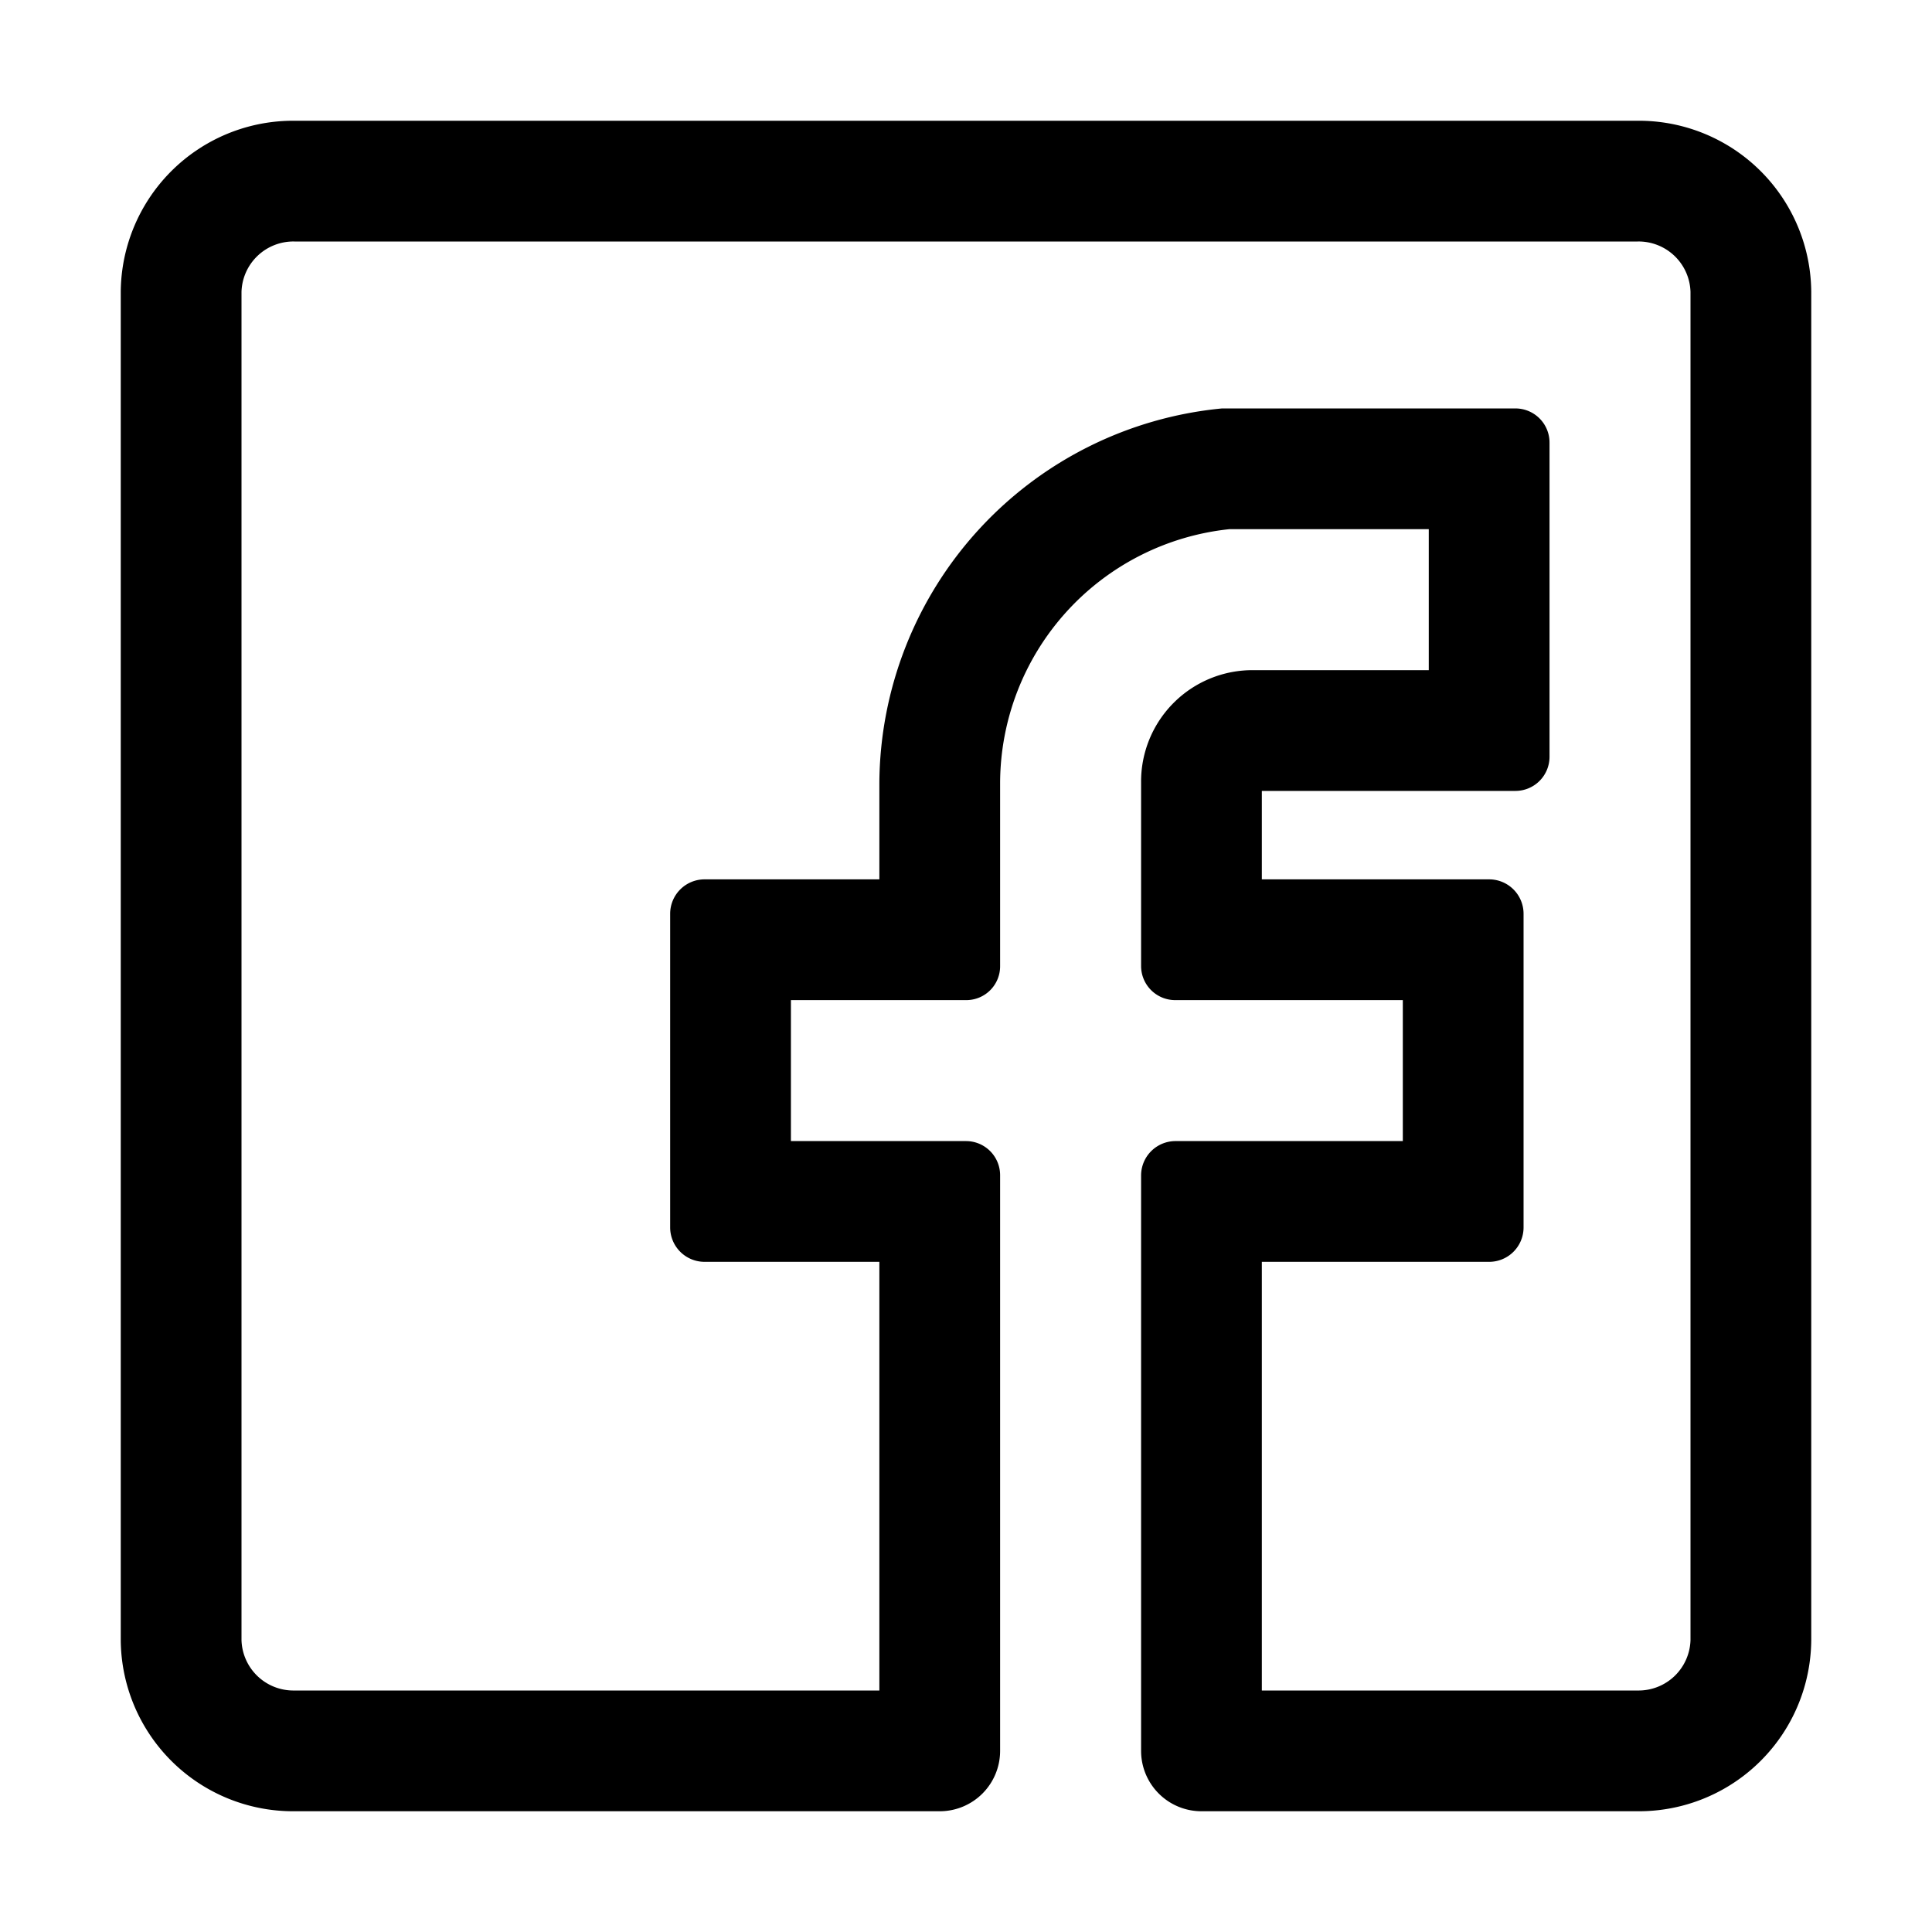 <svg id="icon--facebook" data-name="icon--facebook" xmlns="http://www.w3.org/2000/svg" viewBox="0 0 64 64"><path d="M54.25,4H9.75A5.71,5.71,0,0,0,4,9.67V54.33A5.71,5.71,0,0,0,9.75,60H31.13a2,2,0,0,0,2-2h0V38.93A1.13,1.13,0,0,0,32,37.8H26.2V33.13H32A1.12,1.12,0,0,0,33.13,32V25.93a8.48,8.48,0,0,1,7.59-8.4h6.61V22.2h-5.8a3.69,3.69,0,0,0-3.73,3.73V32a1.13,1.13,0,0,0,1.13,1.13h7.54V37.8H38.93a1.14,1.14,0,0,0-1.13,1.13V58a2,2,0,0,0,2,2H54.25A5.71,5.71,0,0,0,60,54.33V9.67A5.71,5.71,0,0,0,54.25,4ZM56,54.33A1.72,1.72,0,0,1,54.25,56H41.8V41.8h7.53a1.14,1.14,0,0,0,1.14-1.13V30.27a1.14,1.14,0,0,0-1.14-1.14H41.8V26.2h8.4a1.13,1.13,0,0,0,1.13-1.13V14.67a1.13,1.13,0,0,0-1.13-1.14H40.48A12.54,12.54,0,0,0,29.13,25.93v3.2h-5.8a1.14,1.14,0,0,0-1.13,1.14v10.4a1.14,1.14,0,0,0,1.13,1.13h5.8V56H9.75A1.72,1.72,0,0,1,8,54.33V9.67A1.72,1.72,0,0,1,9.75,8h44.5A1.72,1.72,0,0,1,56,9.67Z"/></svg>